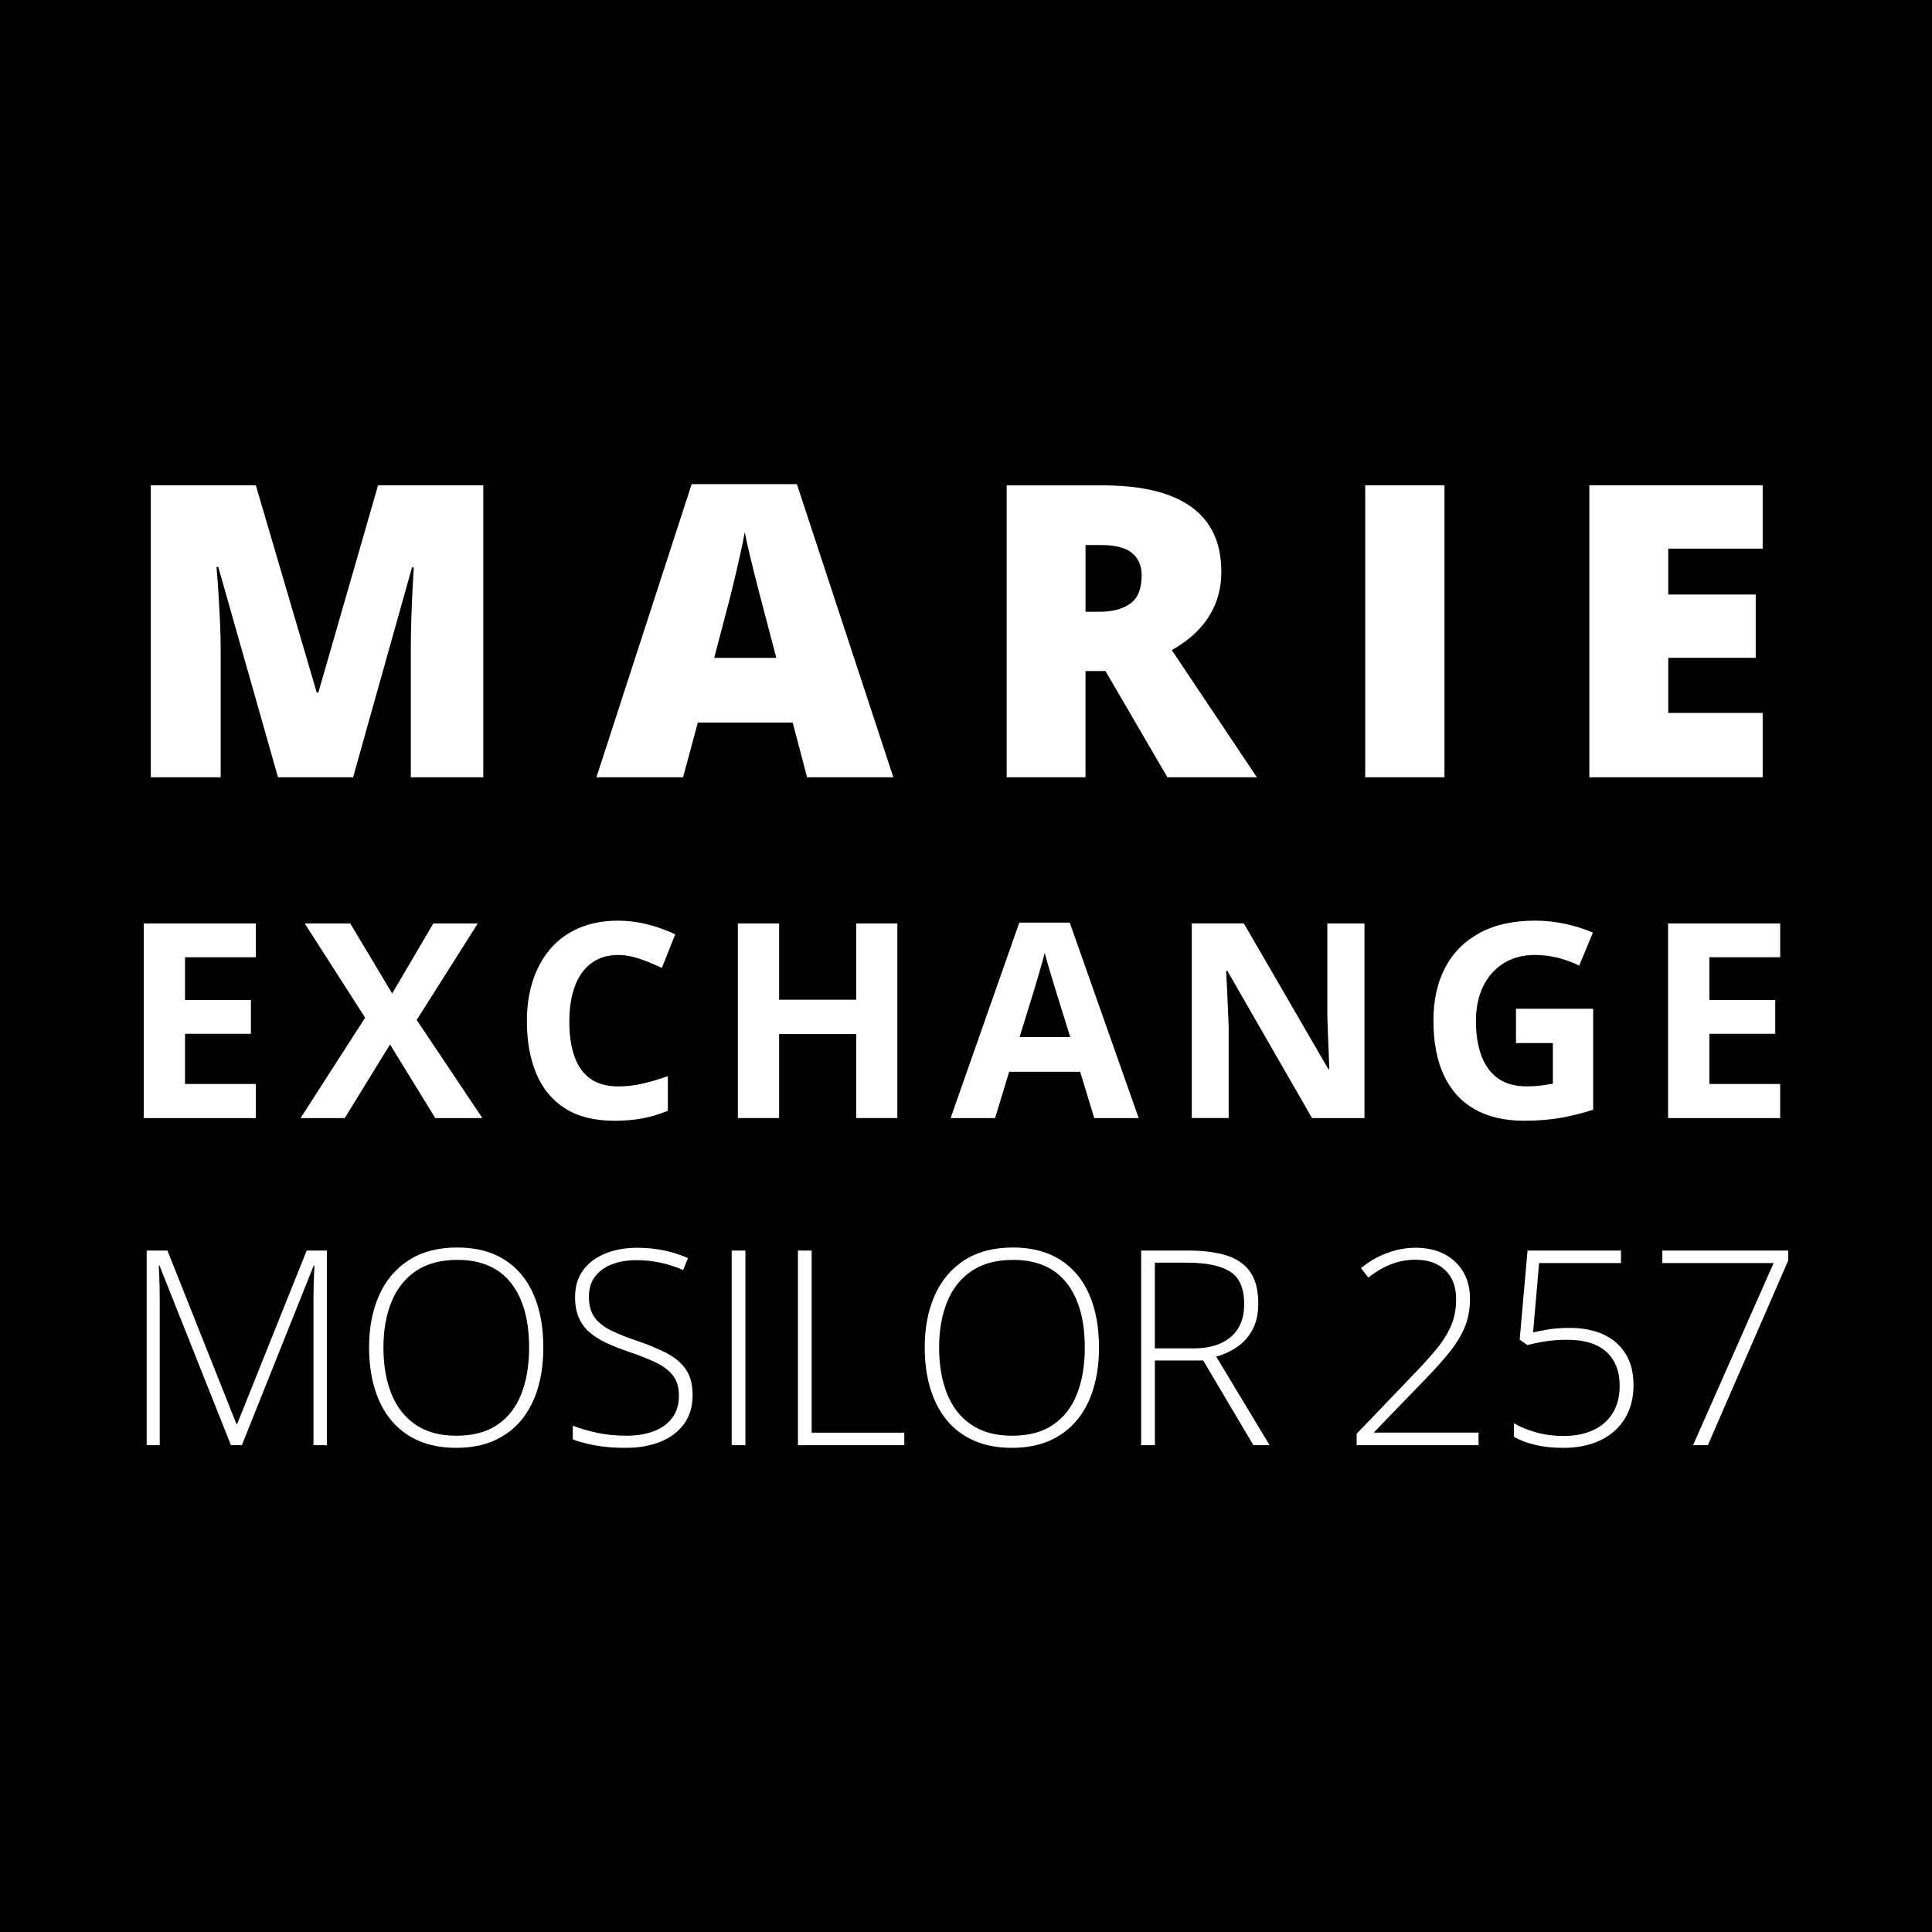 <?xml version="1.0" encoding="utf-8"?>
<!-- Generator: Adobe Illustrator 15.0.0, SVG Export Plug-In . SVG Version: 6.00 Build 0)  -->
<!DOCTYPE svg PUBLIC "-//W3C//DTD SVG 1.1//EN" "http://www.w3.org/Graphics/SVG/1.1/DTD/svg11.dtd">
<svg version="1.1" id="Layer_1_copy_2" xmlns="http://www.w3.org/2000/svg" xmlns:xlink="http://www.w3.org/1999/xlink" x="0px"
	 y="0px" width="85.039px" height="85.039px" viewBox="0 0 85.039 85.039" enable-background="new 0 0 85.039 85.039"
	 xml:space="preserve">
<g id="Layer_2_2_">
</g>
<rect width="85.039" height="85.039"/>
<g>
	<path fill="#FFFFFF" d="M12.236,34.212l-2.628-9.255H9.529c0.023,0.24,0.048,0.565,0.075,0.976s0.051,0.853,0.075,1.327
		s0.035,0.932,0.035,1.371v5.581H6.638v-12.85h4.623l2.681,9.123h0.07l2.628-9.123h4.632v12.85h-3.19v-5.634
		c0-0.404,0.007-0.839,0.022-1.305s0.032-0.905,0.053-1.318s0.04-0.74,0.057-0.98h-0.079l-2.593,9.237H12.236z"/>
	<path fill="#FFFFFF" d="M35.524,34.212l-0.633-2.408h-4.175l-0.65,2.408h-3.814l4.192-12.902h4.632l4.245,12.902H35.524z
		 M34.17,28.957l-0.554-2.109c-0.059-0.229-0.144-0.555-0.255-0.98s-0.221-0.864-0.33-1.318s-0.192-0.828-0.25-1.121
		c-0.053,0.293-0.127,0.655-0.224,1.085s-0.196,0.857-0.299,1.279s-0.192,0.773-0.268,1.055l-0.554,2.109H34.17z"/>
	<path fill="#FFFFFF" d="M48.52,21.363c1.166,0,2.136,0.142,2.909,0.426s1.354,0.708,1.745,1.27
		c0.389,0.563,0.584,1.263,0.584,2.101c0,0.521-0.088,0.996-0.264,1.424s-0.426,0.81-0.752,1.147
		c-0.324,0.337-0.713,0.631-1.164,0.883l3.744,5.599h-3.938l-2.725-4.676h-0.879v4.676H44.31v-12.85H48.52z M48.467,23.991h-0.686
		v2.936h0.65c0.533,0,0.97-0.117,1.31-0.352s0.51-0.653,0.51-1.257c0-0.416-0.141-0.741-0.422-0.976S49.094,23.991,48.467,23.991z"
		/>
	<path fill="#FFFFFF" d="M60.091,34.212v-12.85h3.489v12.85H60.091z"/>
	<path fill="#FFFFFF" d="M77.586,34.212h-7.629v-12.85h7.629v2.786H73.43v2.021h3.85v2.786h-3.85v2.426h4.156V34.212z"/>
	<path fill="#FFFFFF" d="M11.261,49.213H6.327v-8.567h4.934v1.488H8.144v1.881h2.9v1.488h-2.9v2.209h3.117V49.213z"/>
	<path fill="#FFFFFF" d="M21.233,49.213h-2.074l-1.992-3.24l-1.992,3.24h-1.945l2.842-4.418l-2.66-4.149h2.004l1.846,3.083
		l1.811-3.083h1.957l-2.689,4.249L21.233,49.213z"/>
	<path fill="#FFFFFF" d="M27.21,42.035c-0.348,0-0.655,0.067-0.923,0.202s-0.492,0.329-0.674,0.583
		c-0.182,0.254-0.319,0.561-0.413,0.92s-0.141,0.764-0.141,1.213c0,0.605,0.075,1.121,0.226,1.549s0.384,0.754,0.7,0.979
		s0.725,0.338,1.225,0.338c0.348,0,0.696-0.039,1.046-0.117s0.729-0.189,1.14-0.334v1.523c-0.379,0.156-0.752,0.268-1.119,0.336
		s-0.779,0.104-1.236,0.104c-0.883,0-1.608-0.184-2.177-0.549s-0.989-0.877-1.263-1.535s-0.41-1.426-0.41-2.305
		c0-0.648,0.088-1.242,0.264-1.781c0.176-0.54,0.434-1.006,0.773-1.401s0.76-0.699,1.26-0.914s1.074-0.322,1.723-0.322
		c0.426,0,0.853,0.054,1.28,0.161s0.837,0.255,1.228,0.442l-0.586,1.477c-0.32-0.152-0.643-0.285-0.967-0.398
		S27.523,42.035,27.21,42.035z"/>
	<path fill="#FFFFFF" d="M39.498,49.213h-1.811v-3.697h-3.393v3.697h-1.816v-8.567h1.816v3.358h3.393v-3.358h1.811V49.213z"/>
	<path fill="#FFFFFF" d="M48.164,49.213l-0.621-2.039H44.42l-0.621,2.039h-1.957l3.023-8.602h2.221l3.035,8.602H48.164z
		 M47.109,45.65l-0.621-1.992c-0.039-0.133-0.091-0.305-0.155-0.514c-0.064-0.208-0.129-0.421-0.193-0.638s-0.116-0.405-0.155-0.565
		c-0.039,0.16-0.093,0.358-0.161,0.595s-0.134,0.46-0.196,0.671c-0.063,0.211-0.107,0.361-0.135,0.451l-0.615,1.992H47.109z"/>
	<path fill="#FFFFFF" d="M60.059,49.213H57.75l-3.727-6.481h-0.053c0.016,0.27,0.029,0.542,0.041,0.815s0.023,0.545,0.035,0.816
		s0.023,0.545,0.035,0.818v4.031h-1.623v-8.567h2.291l3.721,6.417h0.041c-0.008-0.266-0.018-0.529-0.029-0.791
		s-0.022-0.523-0.032-0.785s-0.019-0.523-0.026-0.785v-4.055h1.635V49.213z"/>
	<path fill="#FFFFFF" d="M66.727,44.402h3.398v4.441c-0.449,0.148-0.916,0.266-1.4,0.354s-1.033,0.133-1.646,0.133
		c-0.852,0-1.574-0.168-2.168-0.504s-1.045-0.832-1.354-1.488s-0.463-1.463-0.463-2.42c0-0.898,0.174-1.676,0.52-2.333
		c0.346-0.656,0.852-1.164,1.518-1.523s1.479-0.539,2.439-0.539c0.453,0,0.9,0.049,1.342,0.146s0.842,0.225,1.201,0.381
		l-0.604,1.453c-0.262-0.133-0.561-0.244-0.896-0.334s-0.688-0.135-1.055-0.135c-0.527,0-0.984,0.121-1.373,0.363
		s-0.689,0.581-0.902,1.016c-0.213,0.436-0.32,0.949-0.32,1.539c0,0.559,0.076,1.053,0.229,1.484s0.393,0.77,0.721,1.014
		s0.756,0.367,1.283,0.367c0.258,0,0.477-0.014,0.654-0.039s0.344-0.051,0.5-0.078v-1.787h-1.623V44.402z"/>
	<path fill="#FFFFFF" d="M78.357,49.213h-4.934v-8.567h4.934v1.488H75.24v1.881h2.9v1.488h-2.9v2.209h3.117V49.213z"/>
	<path fill="#FFFFFF" d="M10.165,63.611l-3.146-7.91H6.989c0.008,0.145,0.015,0.297,0.021,0.455s0.011,0.322,0.015,0.494
		s0.006,0.352,0.006,0.539v6.422H6.456v-8.566H7.37l3.035,7.629h0.035l3.059-7.629h0.891v8.566h-0.592v-6.492
		c0-0.152,0.002-0.309,0.006-0.469s0.009-0.318,0.015-0.477s0.013-0.313,0.021-0.461h-0.035l-3.158,7.898H10.165z"/>
	<path fill="#FFFFFF" d="M23.915,59.316c0,0.652-0.08,1.248-0.24,1.787s-0.4,1.004-0.721,1.395s-0.72,0.693-1.198,0.908
		s-1.036,0.322-1.673,0.322c-0.641,0-1.201-0.107-1.682-0.322s-0.88-0.518-1.198-0.91s-0.558-0.859-0.718-1.4
		s-0.24-1.139-0.24-1.791c0-0.867,0.147-1.631,0.442-2.291s0.73-1.176,1.307-1.547s1.288-0.557,2.136-0.557
		c0.813,0,1.501,0.178,2.065,0.531s0.992,0.859,1.283,1.518S23.915,58.402,23.915,59.316z M16.877,59.311
		c0,0.766,0.115,1.441,0.346,2.025s0.584,1.039,1.061,1.367s1.078,0.492,1.805,0.492c0.734,0,1.338-0.162,1.811-0.486
		s0.822-0.777,1.049-1.359s0.34-1.26,0.34-2.033c0-1.223-0.267-2.172-0.8-2.848s-1.319-1.014-2.358-1.014
		c-0.73,0-1.337,0.162-1.819,0.486s-0.842,0.775-1.078,1.354S16.877,58.545,16.877,59.311z"/>
	<path fill="#FFFFFF" d="M30.486,61.402c0,0.512-0.129,0.941-0.387,1.287s-0.607,0.605-1.049,0.779s-0.941,0.26-1.5,0.26
		c-0.348,0-0.663-0.016-0.946-0.049s-0.539-0.078-0.768-0.133s-0.437-0.117-0.624-0.188v-0.604c0.305,0.117,0.657,0.221,1.058,0.309
		s0.837,0.131,1.31,0.131c0.445,0,0.841-0.064,1.187-0.193s0.618-0.324,0.817-0.586s0.299-0.592,0.299-0.99
		c0-0.352-0.083-0.639-0.249-0.863s-0.415-0.418-0.747-0.58s-0.75-0.328-1.254-0.496c-0.352-0.121-0.671-0.248-0.958-0.383
		s-0.532-0.291-0.735-0.469s-0.358-0.393-0.466-0.645s-0.161-0.551-0.161-0.895c0-0.473,0.12-0.869,0.36-1.191
		s0.566-0.566,0.979-0.732s0.876-0.25,1.392-0.25c0.41,0,0.8,0.039,1.169,0.115s0.726,0.189,1.069,0.342L30.07,55.9
		c-0.344-0.148-0.688-0.258-1.031-0.328s-0.684-0.105-1.02-0.105c-0.402,0-0.761,0.061-1.075,0.18s-0.563,0.297-0.747,0.535
		s-0.275,0.539-0.275,0.902c0,0.375,0.085,0.678,0.255,0.908s0.412,0.422,0.727,0.574s0.687,0.301,1.116,0.445
		c0.508,0.172,0.945,0.354,1.313,0.543s0.651,0.428,0.853,0.717S30.486,60.938,30.486,61.402z"/>
	<path fill="#FFFFFF" d="M32.206,63.611v-8.566h0.604v8.566H32.206z"/>
	<path fill="#FFFFFF" d="M35.122,63.611v-8.566h0.604v8.016h4.078v0.551H35.122z"/>
	<path fill="#FFFFFF" d="M48.373,59.316c0,0.652-0.08,1.248-0.24,1.787s-0.4,1.004-0.721,1.395s-0.72,0.693-1.198,0.908
		s-1.036,0.322-1.673,0.322c-0.641,0-1.201-0.107-1.682-0.322s-0.88-0.518-1.198-0.91s-0.558-0.859-0.718-1.4
		s-0.24-1.139-0.24-1.791c0-0.867,0.147-1.631,0.442-2.291s0.73-1.176,1.307-1.547s1.288-0.557,2.136-0.557
		c0.813,0,1.501,0.178,2.065,0.531s0.992,0.859,1.283,1.518S48.373,58.402,48.373,59.316z M41.336,59.311
		c0,0.766,0.115,1.441,0.346,2.025s0.584,1.039,1.061,1.367s1.078,0.492,1.805,0.492c0.734,0,1.338-0.162,1.811-0.486
		s0.822-0.777,1.049-1.359s0.34-1.26,0.34-2.033c0-1.223-0.267-2.172-0.8-2.848s-1.319-1.014-2.358-1.014
		c-0.73,0-1.337,0.162-1.819,0.486s-0.842,0.775-1.078,1.354S41.336,58.545,41.336,59.311z"/>
	<path fill="#FFFFFF" d="M52.309,55.045c0.68,0,1.246,0.074,1.701,0.223S54.809,55.66,55.039,56s0.346,0.799,0.346,1.377
		c0,0.434-0.08,0.807-0.238,1.117s-0.375,0.564-0.652,0.764s-0.598,0.352-0.961,0.457l2.35,3.896h-0.715l-2.209-3.727h-2.127v3.727
		h-0.604v-8.566H52.309z M52.25,55.578h-1.418v3.773h1.705c0.699,0,1.244-0.168,1.637-0.504s0.59-0.818,0.59-1.447
		c0-0.691-0.207-1.168-0.621-1.43S53.098,55.578,52.25,55.578z"/>
	<path fill="#FFFFFF" d="M65.076,63.611h-5.361v-0.504l2.52-2.625c0.402-0.418,0.742-0.795,1.018-1.133s0.484-0.678,0.627-1.018
		s0.213-0.721,0.213-1.143c0-0.551-0.16-0.979-0.482-1.283s-0.76-0.457-1.311-0.457c-0.371,0-0.727,0.066-1.068,0.199
		s-0.676,0.328-1,0.586l-0.328-0.416c0.238-0.195,0.49-0.359,0.754-0.492s0.533-0.232,0.811-0.301s0.555-0.104,0.832-0.104
		c0.488,0,0.912,0.094,1.27,0.279s0.635,0.445,0.834,0.781s0.299,0.73,0.299,1.184c0,0.469-0.08,0.895-0.242,1.275
		s-0.393,0.752-0.689,1.115s-0.648,0.754-1.055,1.172l-2.232,2.309v0.023h4.594V63.611z"/>
	<path fill="#FFFFFF" d="M69.088,58.449c0.578,0,1.076,0.098,1.496,0.293s0.744,0.48,0.973,0.854s0.344,0.828,0.344,1.367
		c0,0.57-0.127,1.063-0.381,1.477s-0.613,0.732-1.076,0.955s-1.008,0.334-1.637,0.334c-0.453,0-0.865-0.043-1.234-0.131
		s-0.68-0.207-0.934-0.355v-0.598c0.273,0.164,0.6,0.299,0.98,0.404s0.779,0.158,1.193,0.158c0.5,0,0.936-0.084,1.307-0.254
		s0.658-0.42,0.863-0.748s0.309-0.73,0.309-1.207c0-0.637-0.193-1.133-0.58-1.49s-0.971-0.537-1.752-0.537
		c-0.32,0-0.627,0.023-0.918,0.068s-0.561,0.1-0.811,0.166l-0.34-0.24l0.346-3.92h4.113v0.551h-3.604l-0.264,3.053
		c0.176-0.043,0.396-0.086,0.664-0.131S68.729,58.449,69.088,58.449z"/>
	<path fill="#FFFFFF" d="M74.522,63.611l3.545-8.016h-4.898v-0.551h5.543v0.434l-3.539,8.133H74.522z"/>
</g>
</svg>
